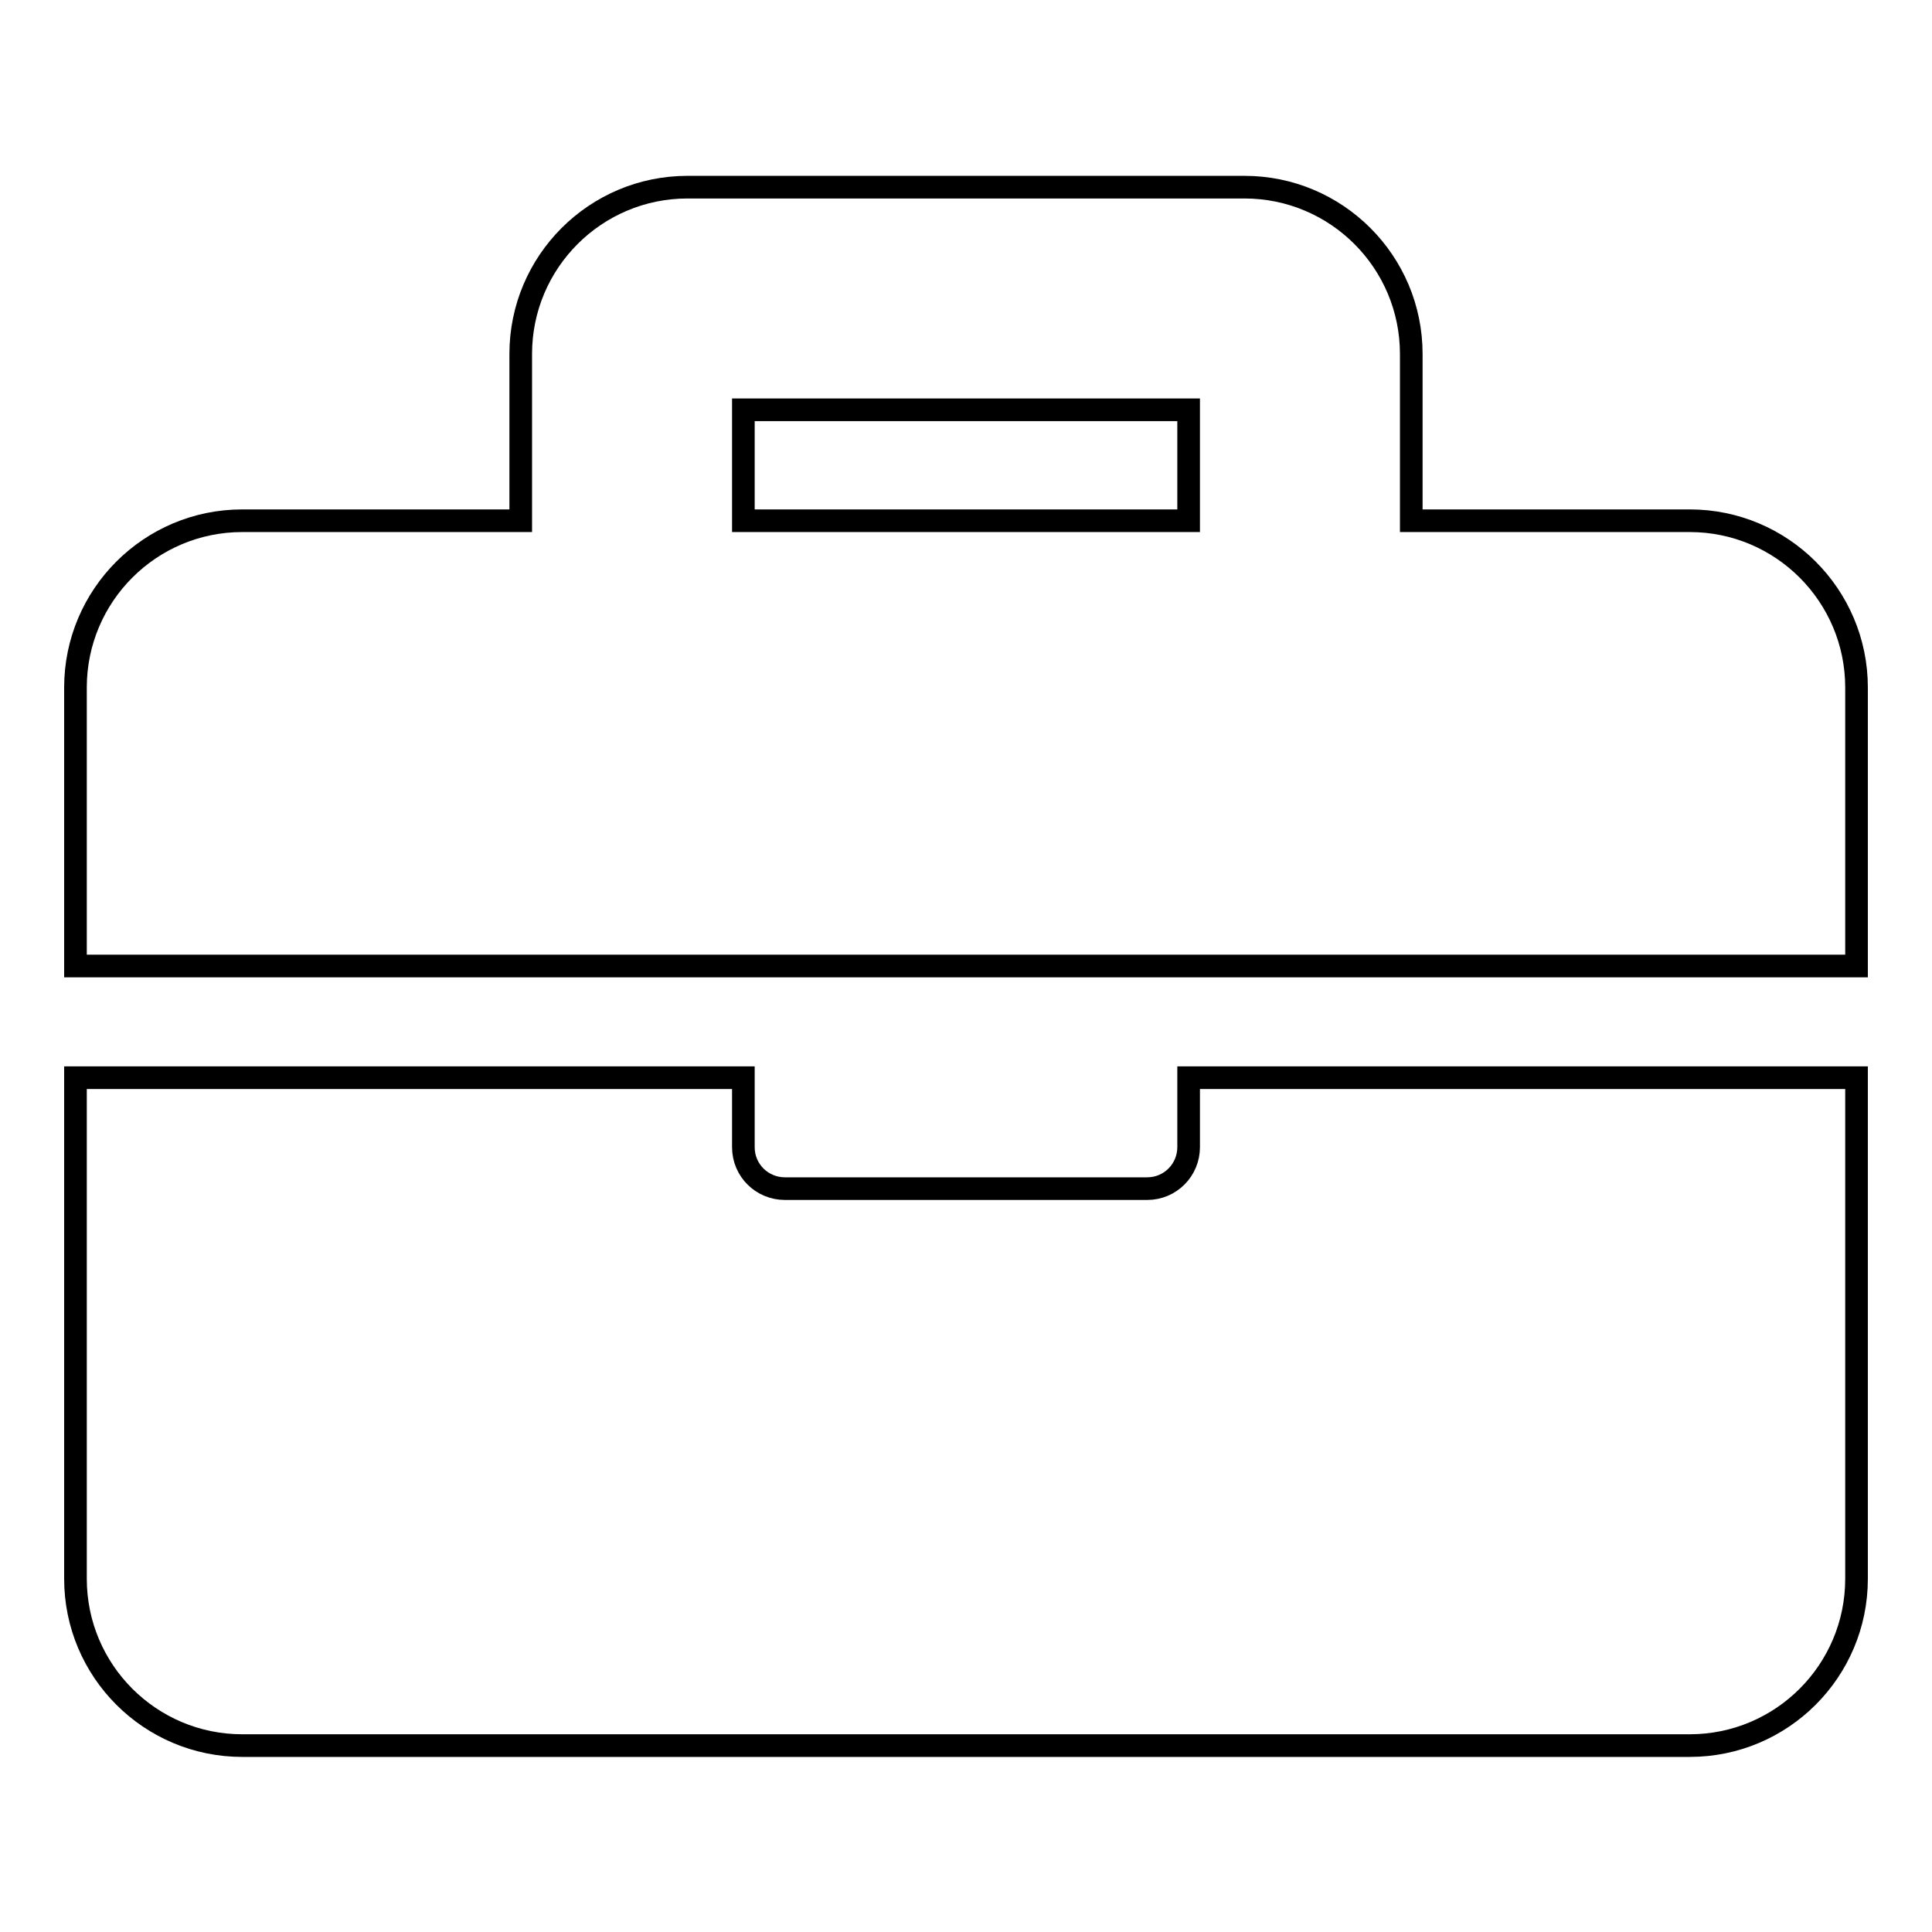 <?xml version="1.0" encoding="utf-8"?>
<!-- Svg Vector Icons : http://www.onlinewebfonts.com/icon -->
<!DOCTYPE svg PUBLIC "-//W3C//DTD SVG 1.1//EN" "http://www.w3.org/Graphics/SVG/1.1/DTD/svg11.dtd">
<svg version="1.1" xmlns="http://www.w3.org/2000/svg" xmlns:xlink="http://www.w3.org/1999/xlink" x="0px" y="0px" viewBox="0 0 256 256" enable-background="new 0 0 256 256" xml:space="preserve">
<g> <path stroke-width="3" fill-opacity="0" stroke="#000000"  d="M157.5,142.8H246v66.4c0,12.2-9.9,22.1-22.1,22.1H32.1c-12.2,0-22.1-9.9-22.1-22.1v-66.4h88.5v9.2 c0,3.1,2.5,5.5,5.5,5.5H152c3.1,0,5.5-2.5,5.5-5.5V142.8z M246,91.1V128H10V91.1C10,78.9,19.9,69,32.1,69H69V46.9 c0-12.2,9.9-22.1,22.1-22.1h73.8c12.2,0,22.1,9.9,22.1,22.1V69h36.9C236.1,69,246,78.9,246,91.1z M157.5,54.3h-59V69h59V54.3z"/></g>
</svg>